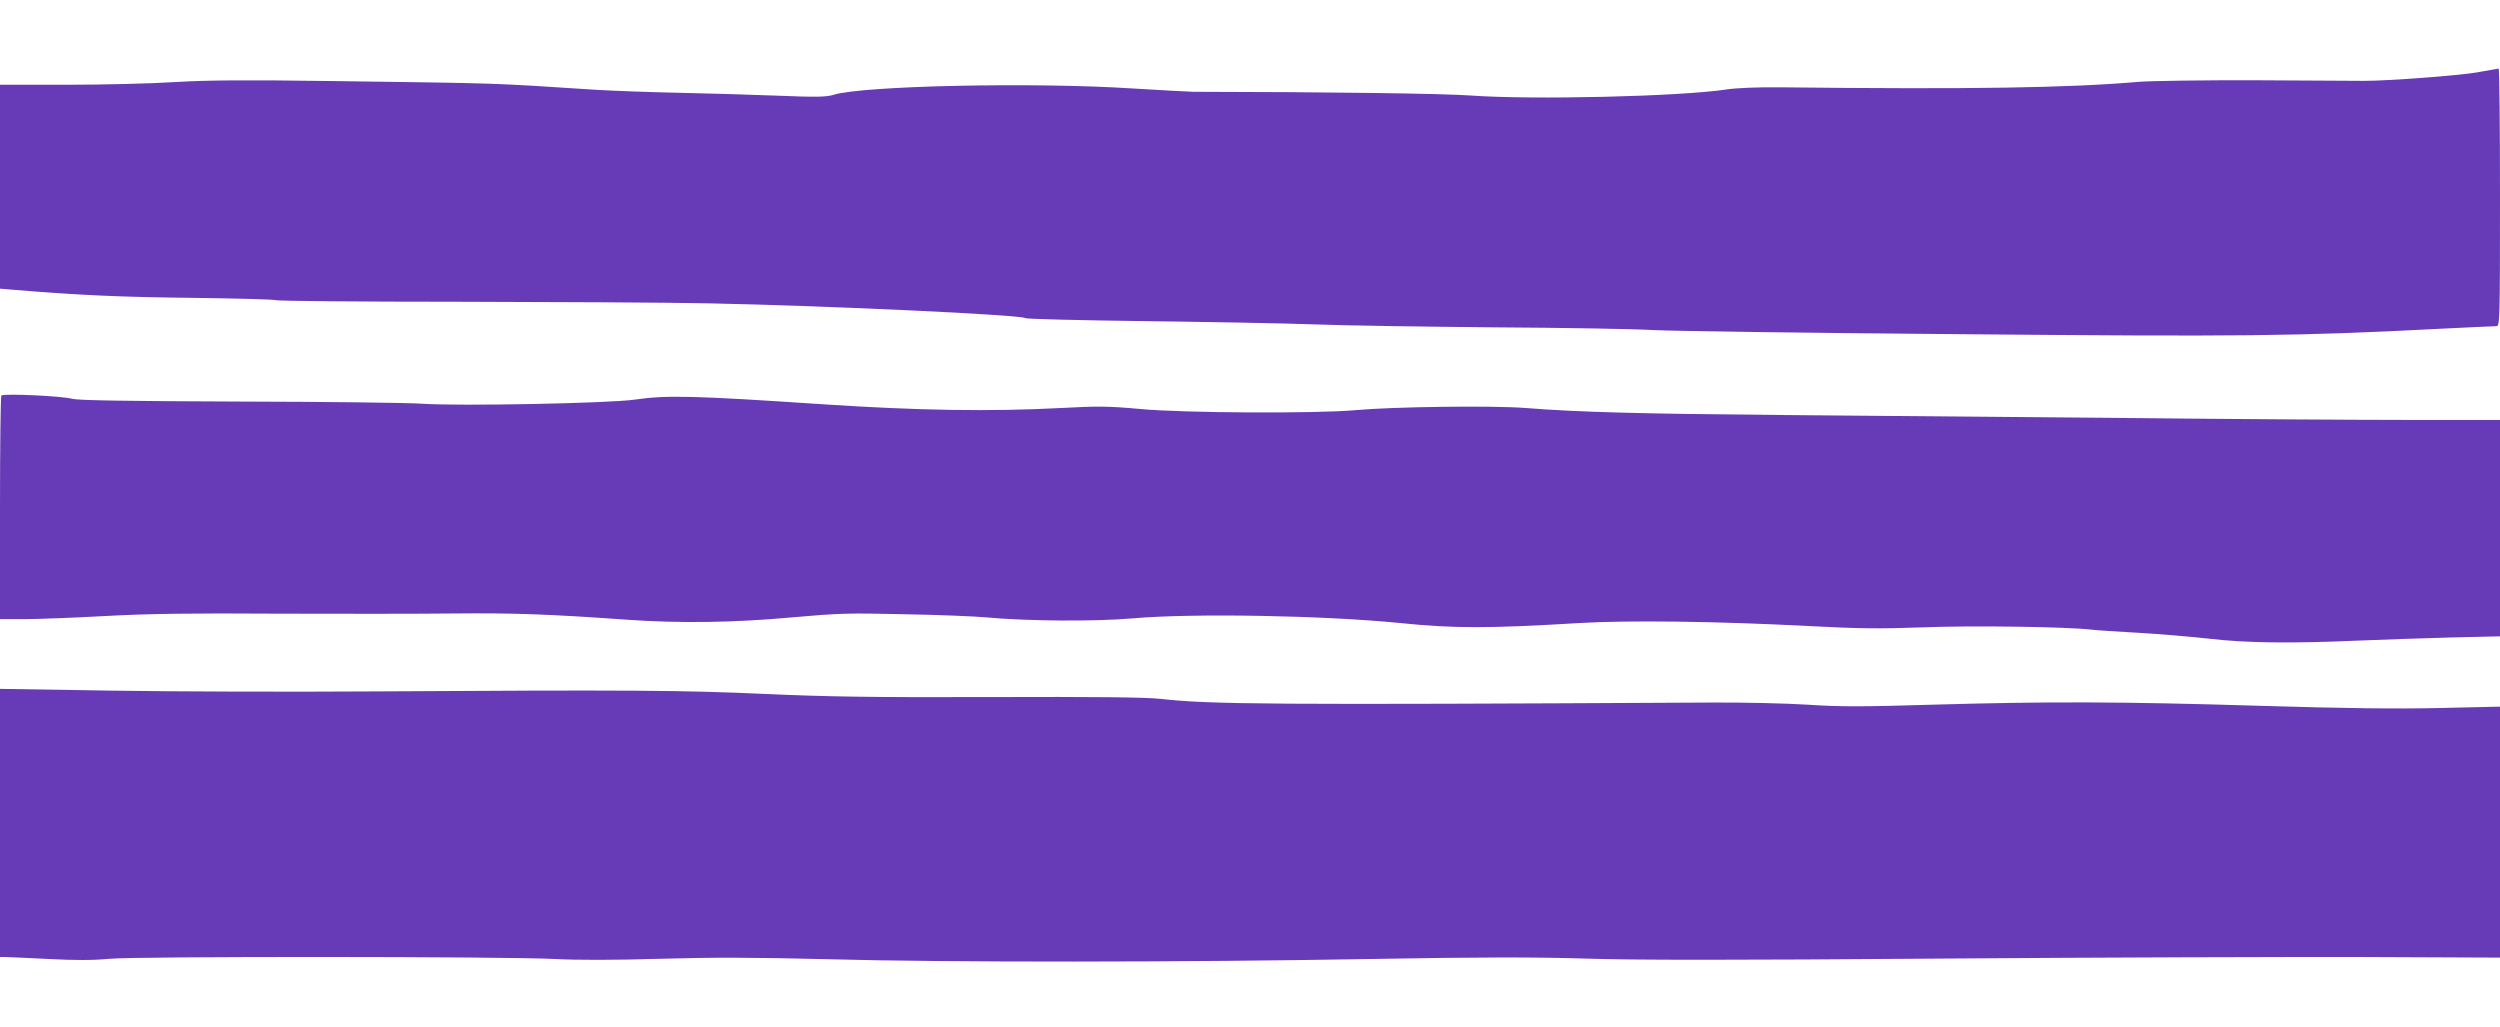 <?xml version="1.0" standalone="no"?>
<!DOCTYPE svg PUBLIC "-//W3C//DTD SVG 20010904//EN"
 "http://www.w3.org/TR/2001/REC-SVG-20010904/DTD/svg10.dtd">
<svg version="1.0" xmlns="http://www.w3.org/2000/svg"
 width="1280pt" height="526pt" viewBox="0 0 1280 526"
 preserveAspectRatio="xMidYMid meet">
<g transform="translate(0,526) scale(0.1,-0.1)"
fill="#673ab7" stroke="none">
<path d="M12680 4889 c-95 -16 -451 -43 -575 -43 -27 0 -273 1 -545 3 -272 1
-547 -3 -610 -8 -358 -31 -858 -39 -1835 -28 -117 1 -223 -3 -275 -11 -236
-36 -993 -54 -1310 -31 -140 10 -699 18 -1420 19 -19 0 -159 8 -310 17 -507
33 -1380 14 -1531 -32 -37 -12 -88 -13 -285 -5 -131 5 -360 12 -509 15 -148 3
-337 10 -420 15 -556 36 -469 33 -1355 45 -436 6 -629 5 -800 -5 -124 -8 -377
-14 -563 -14 l-337 0 0 -522 0 -522 73 -6 c337 -28 550 -37 910 -41 231 -3
424 -8 430 -12 7 -4 428 -8 937 -8 509 -1 1083 -4 1275 -8 604 -12 1614 -59
1625 -76 3 -4 272 -11 598 -15 327 -4 725 -11 885 -17 161 -6 576 -12 922 -15
347 -2 711 -8 810 -14 99 -5 806 -15 1570 -21 1443 -13 1728 -10 2444 27 157
8 293 14 303 14 17 0 18 30 18 660 0 363 -3 659 -7 659 -5 -1 -55 -10 -113
-20z"/>
<path d="M7 3235 c-4 -5 -7 -264 -7 -577 l0 -568 123 0 c67 0 255 7 417 16
220 12 444 15 880 12 322 -1 729 -1 905 1 305 3 496 -4 885 -32 273 -19 548
-15 845 12 236 21 290 23 580 16 176 -3 363 -11 415 -16 203 -19 557 -22 750
-5 308 27 977 15 1370 -24 272 -28 452 -28 915 0 250 15 706 9 1170 -15 264
-14 367 -15 590 -7 249 10 739 3 865 -12 25 -3 133 -10 240 -16 107 -6 269
-20 360 -30 186 -22 419 -25 760 -10 118 5 331 12 473 16 l257 6 0 554 0 554
-462 0 c-255 0 -917 4 -1473 10 -555 5 -1334 12 -1730 15 -726 6 -1061 15
-1323 36 -163 13 -675 7 -872 -11 -201 -18 -879 -15 -1103 6 -164 15 -217 15
-405 5 -361 -19 -732 -13 -1217 19 -658 44 -802 48 -965 24 -128 -19 -900 -34
-1090 -21 -69 5 -489 10 -935 11 -578 2 -823 6 -855 14 -54 15 -352 28 -363
17z"/>
<path d="M0 1047 l0 -687 28 0 c15 0 114 -5 221 -10 133 -7 230 -7 310 1 144
13 2027 12 2281 -1 112 -6 306 -6 540 1 274 8 486 7 850 -2 619 -17 1823 -16
2790 1 578 10 836 10 1100 2 252 -8 742 -8 1815 0 809 6 1784 9 2168 8 l697
-3 0 643 0 642 -307 -7 c-219 -5 -484 -2 -913 11 -719 22 -1094 23 -1685 6
-362 -11 -476 -11 -640 0 -110 7 -330 12 -490 11 -2258 -12 -2570 -10 -2825
19 -74 8 -333 11 -868 9 -611 -2 -840 2 -1155 16 -419 19 -701 21 -1987 13
-437 -3 -1050 -1 -1362 4 l-568 9 0 -686z"/>
</g>
</svg>
